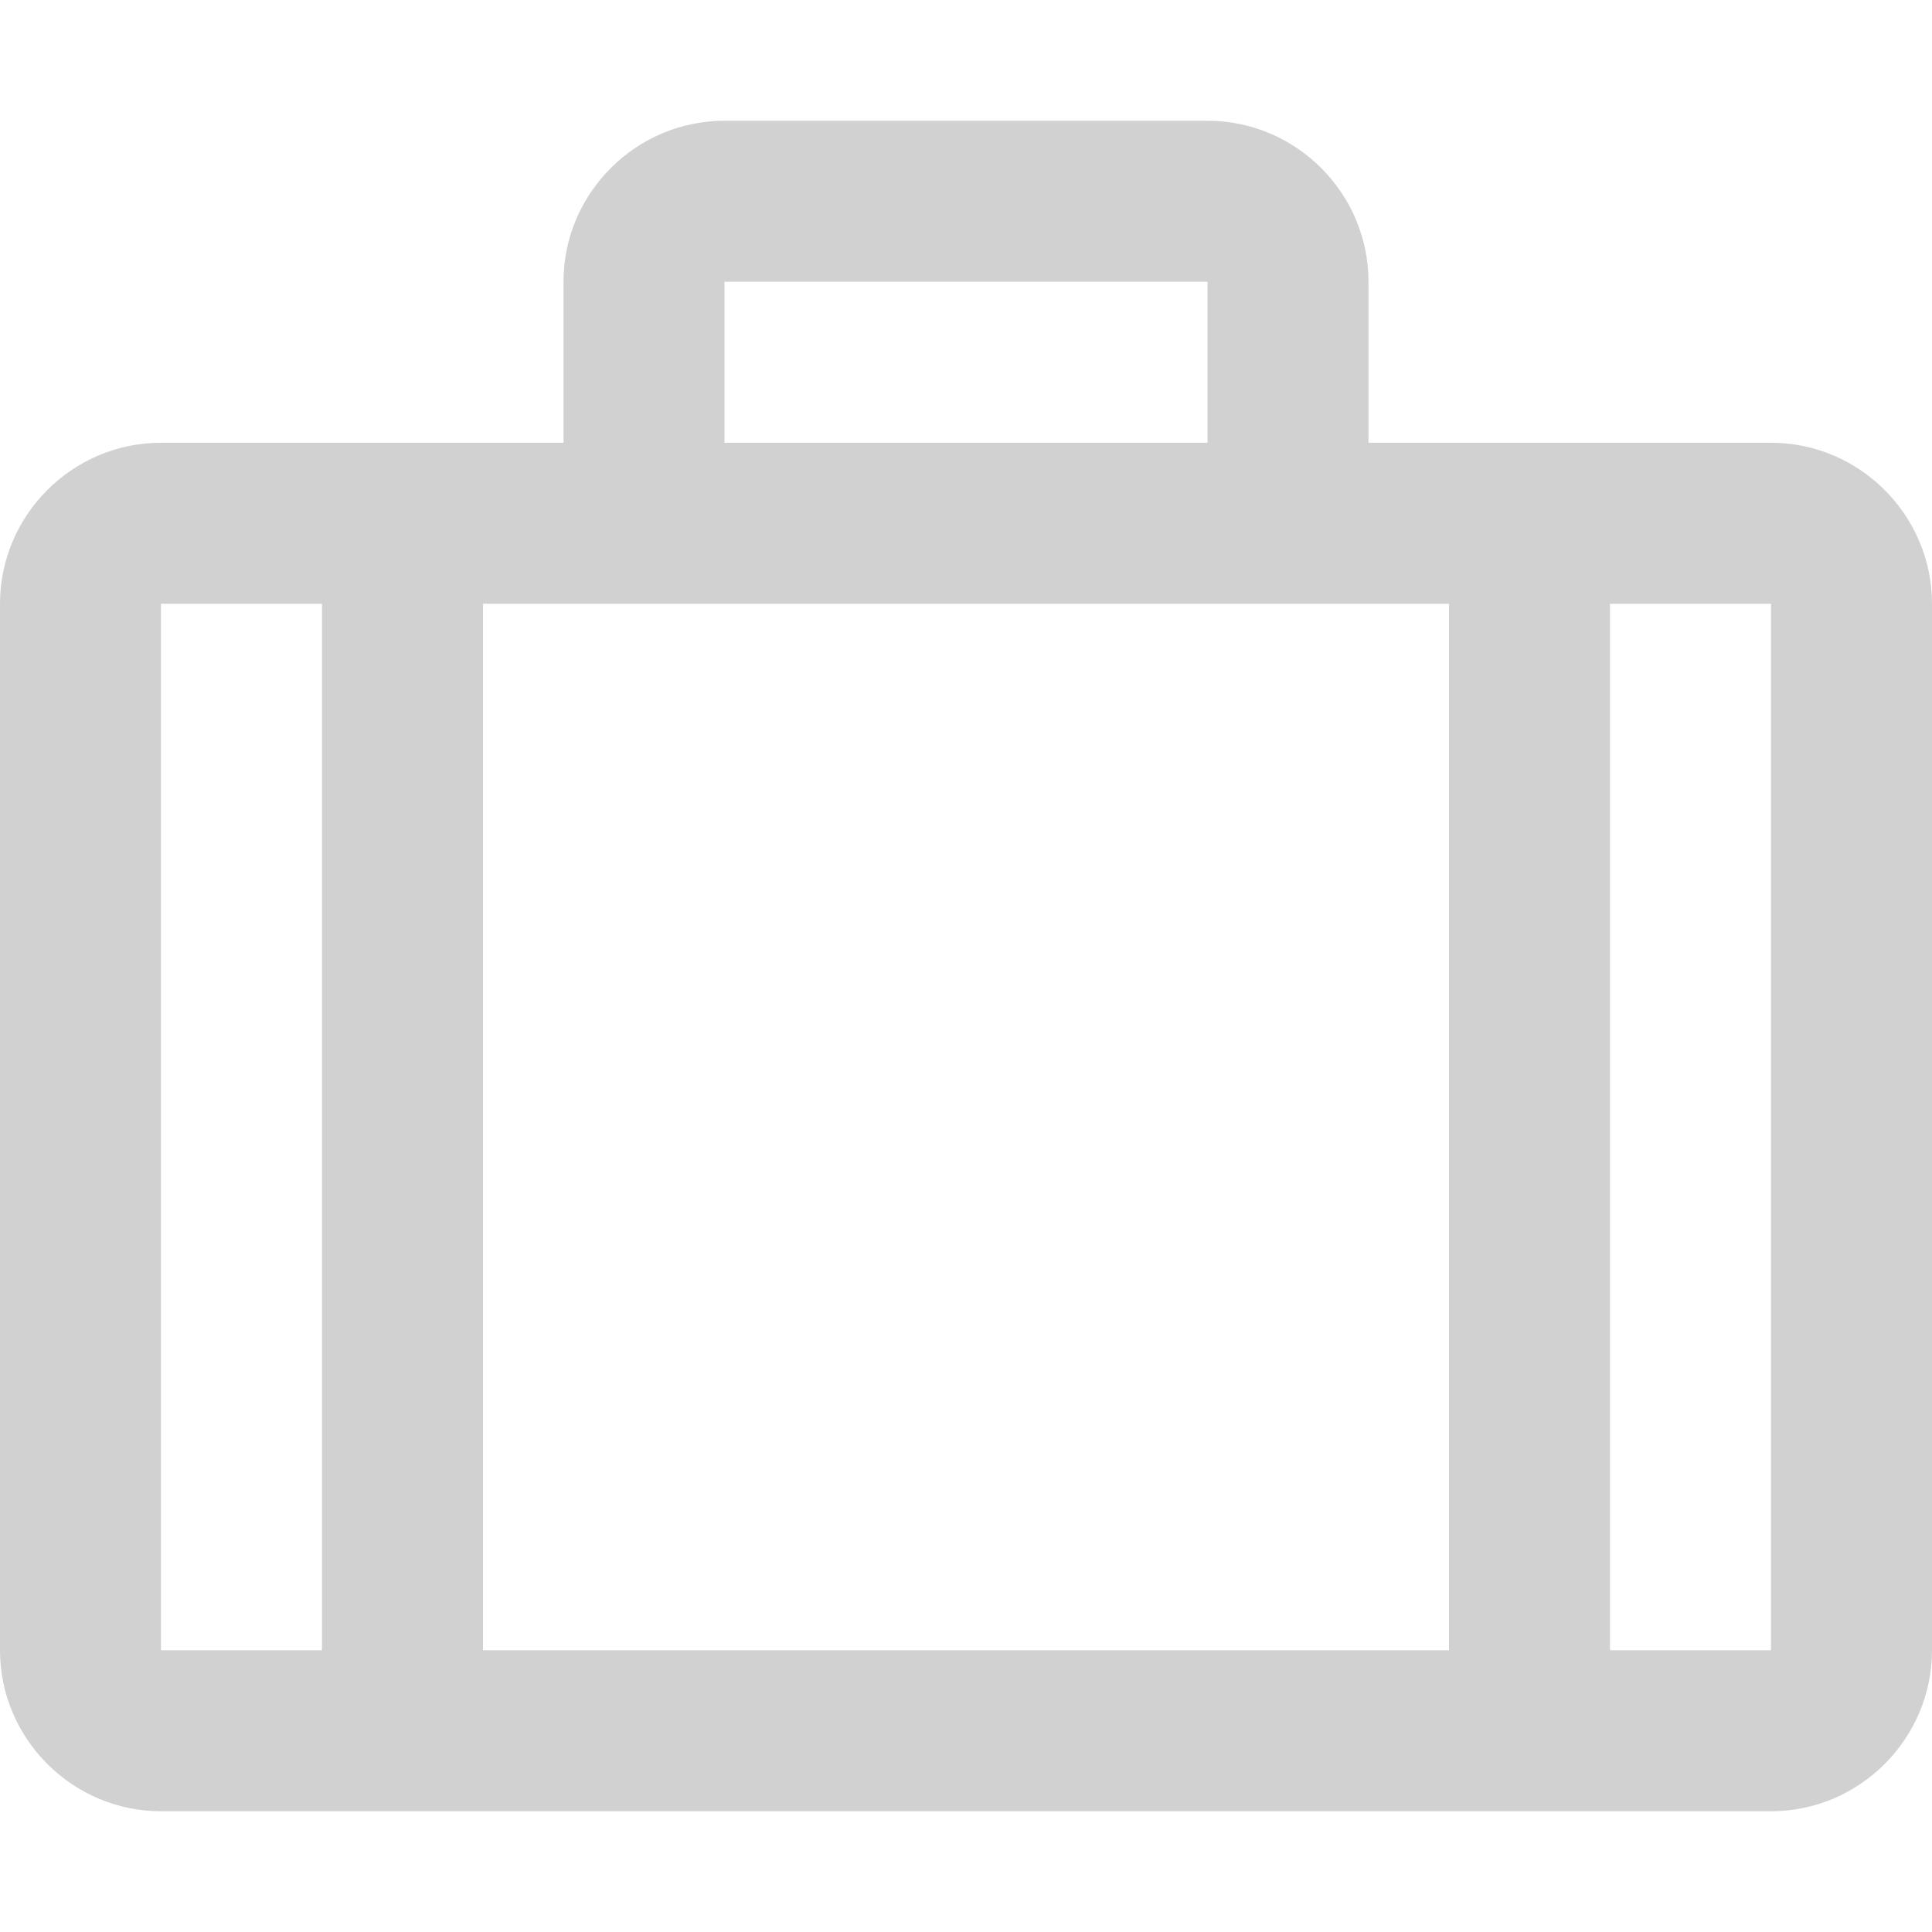 <?xml version="1.0" encoding="utf-8"?>
<!-- Generator: Adobe Illustrator 22.1.0, SVG Export Plug-In . SVG Version: 6.00 Build 0)  -->
<svg version="1.1" id="Слой_1" xmlns="http://www.w3.org/2000/svg" xmlns:xlink="http://www.w3.org/1999/xlink" x="0px" y="0px"
	 viewBox="0 0 384 384" style="enable-background:new 0 0 384 384;" xml:space="preserve">
<style type="text/css">
	.st0{fill:#D1D1D1;}
</style>
<path class="st0" d="M352,88h-80V56c0-17.6-14.4-32-32-32h-96c-17.6,0-32,14.4-32,32v32H32c-17.6,0-32,14.4-32,32v208
	c0,17.6,14.4,32,32,32h320c17.6,0,32-14.4,32-32V120C384,102.4,369.6,88,352,88z M288,120v208H96V120H288z M144,56h96v32h-96V56z
	 M32,120h32v208H32L32,120z M352,328h-32V120h32V328z"/>
</svg>

